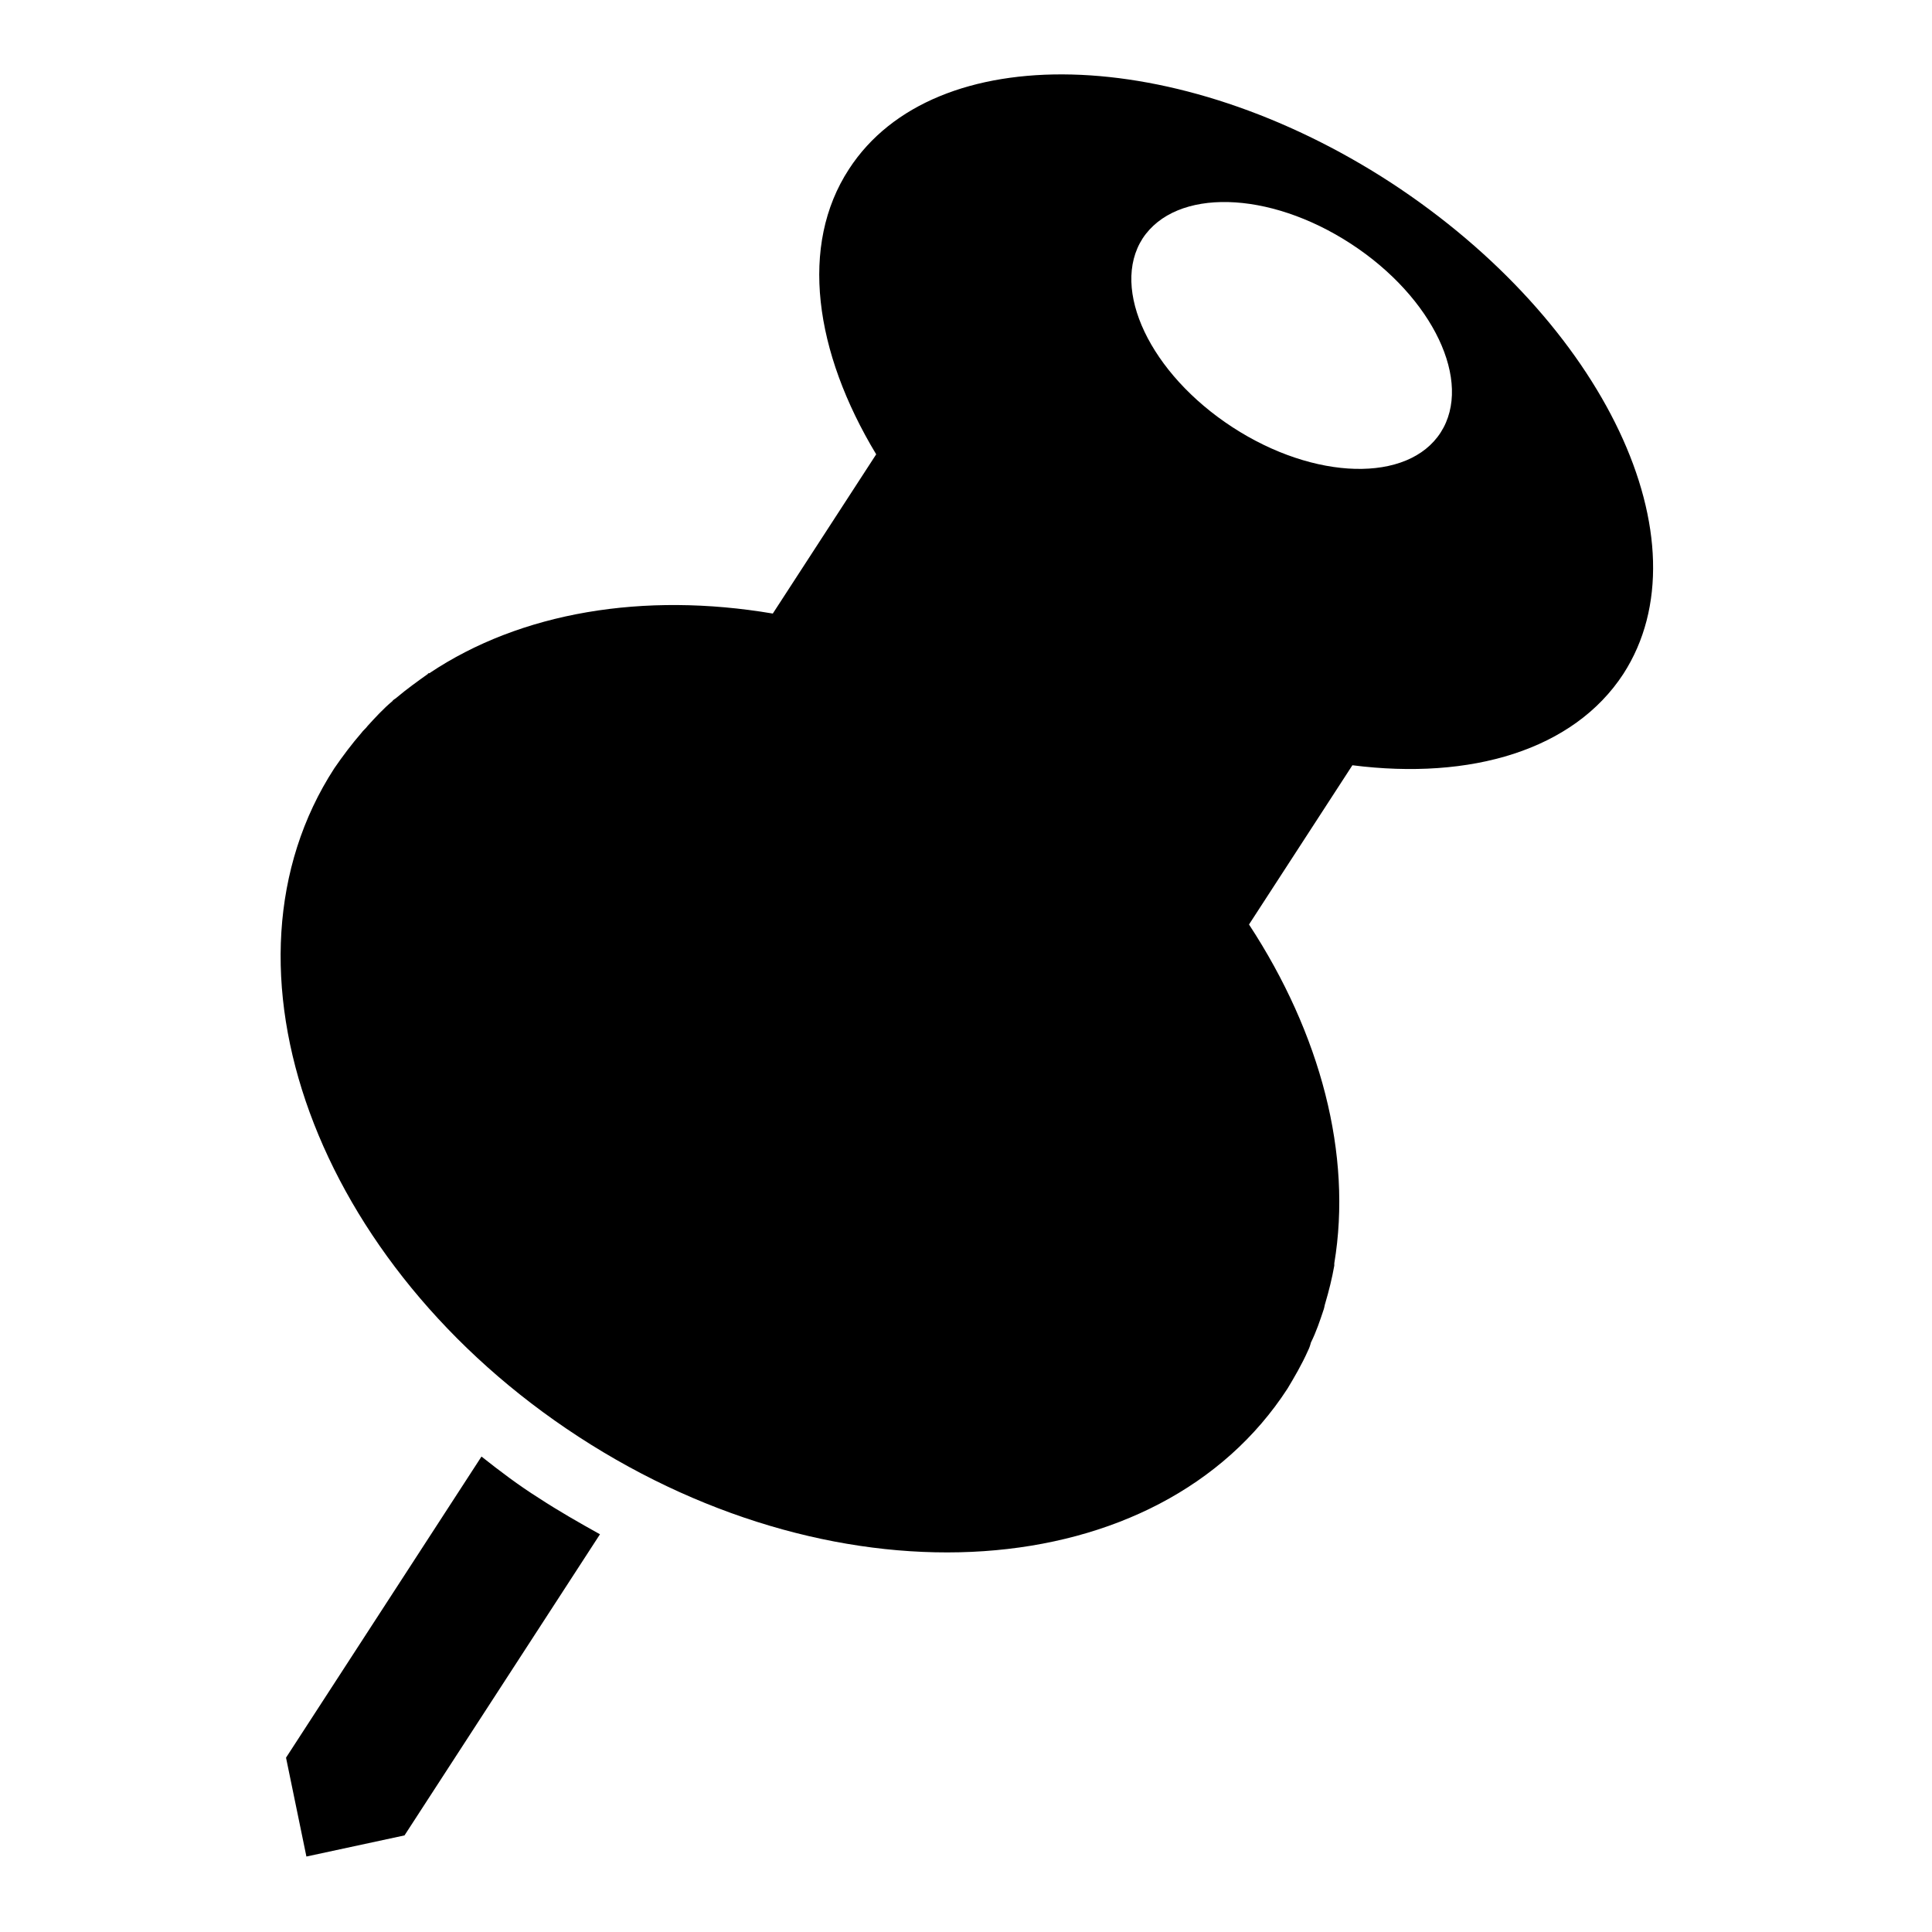 <?xml version="1.0" encoding="utf-8"?>
<!-- Svg Vector Icons : http://www.onlinewebfonts.com/icon -->
<!DOCTYPE svg PUBLIC "-//W3C//DTD SVG 1.1//EN" "http://www.w3.org/Graphics/SVG/1.1/DTD/svg11.dtd">
<svg version="1.1" xmlns="http://www.w3.org/2000/svg" xmlns:xlink="http://www.w3.org/1999/xlink" x="0px" y="0px" viewBox="0 0 256 256" enable-background="new 0 0 256 256" xml:space="preserve">
<g><g><path fill="#000000" d="M63.8,193l-25.9,39.9l2.7,13.1l13-2.8l25.9-39.9c-2.7-1.5-5.5-3.1-8.1-4.8C68.7,196.8,66.2,194.9,63.8,193z M173.3,179c0.2-0.4,0.3-0.7,0.4-1.1c0.7-1.4,1.2-2.9,1.7-4.4c0.1-0.3,0.1-0.5,0.2-0.8c0.5-1.7,0.9-3.3,1.2-5c0-0.1,0-0.1,0-0.3c2.4-14.4-1.8-30.4-11.3-44.9l13.7-21.1c15.7,2,29.3-2,35.9-12.1c11.3-17.5-2.5-46.6-30.8-65.1c-28.3-18.4-60.5-19.2-71.8-1.8c-6.6,10.1-4.6,24.2,3.6,37.8l-13.7,21.1c-17.1-2.9-33.4-0.2-45.5,7.9c-0.1,0-0.2,0-0.2,0.1c-1.4,1-2.8,2-4.1,3.1c-0.2,0.2-0.5,0.3-0.6,0.5c-1.2,1-2.3,2.2-3.3,3.3c-0.2,0.3-0.6,0.6-0.8,0.9c-1.3,1.5-2.5,3.1-3.6,4.7c-17,26.2-2.5,65.9,32.4,88.6c34.9,22.7,76.9,19.8,93.9-6.4C171.5,182.5,172.5,180.8,173.3,179z M163.3,56.6c-10.9-7.1-16.2-18.3-11.9-25c4.4-6.7,16.7-6.4,27.6,0.7c10.9,7.1,16.2,18.3,11.9,25C186.6,64,174.2,63.7,163.3,56.6z"/></g></g>
</svg>